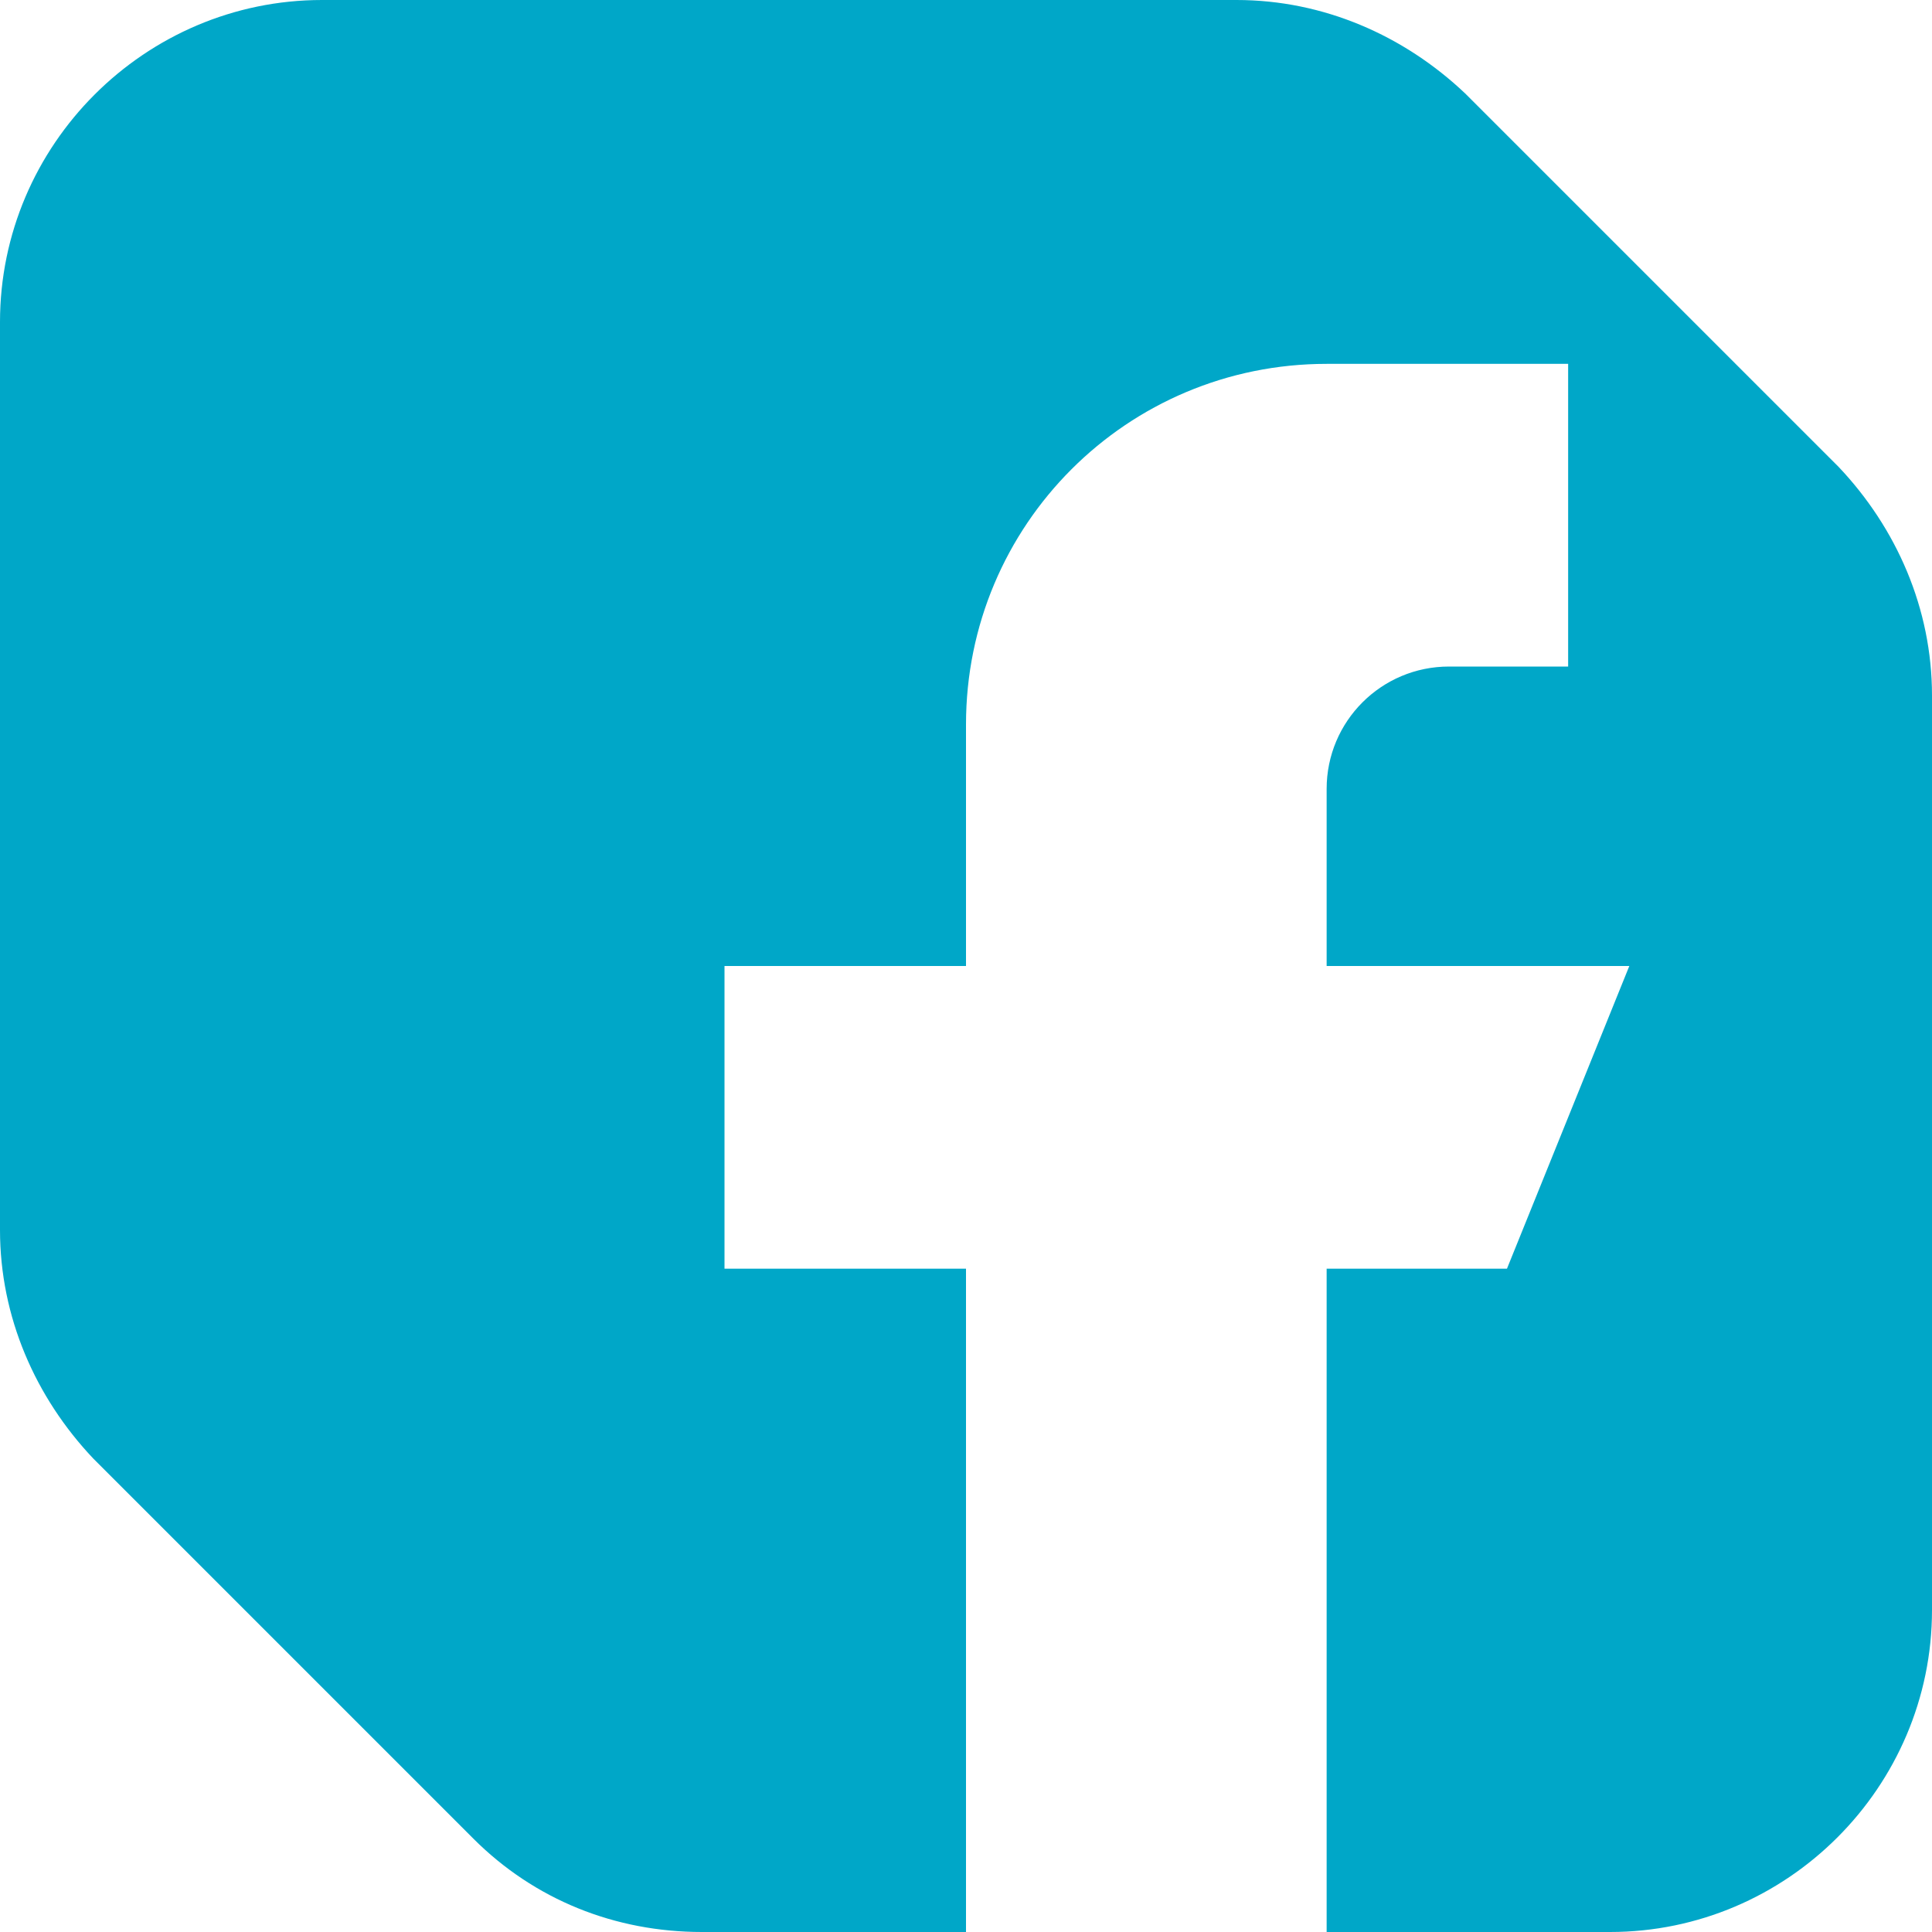 <?xml version="1.0" encoding="utf-8"?>
<!-- Generator: Adobe Illustrator 25.2.3, SVG Export Plug-In . SVG Version: 6.00 Build 0)  -->
<svg version="1.1" id="Layer_1" xmlns="http://www.w3.org/2000/svg" xmlns:xlink="http://www.w3.org/1999/xlink" x="0px" y="0px"
	 viewBox="0 0 60 60" style="enable-background:new 0 0 60 60;" xml:space="preserve">
<style type="text/css">
	.st0{fill:#00A7C8;}
</style>
<g>
	<path class="st0" d="M57.1,14.5L45.5,2.9C43.6,1.1,41.1,0,38.4,0H10C4.5,0,0,4.5,0,10v28.2c0,2.7,1.1,5.2,2.9,7.1l11.8,11.8
		c1.9,1.9,4.4,2.9,7.1,2.9H30V39.4h-7.5V30H30v-7.5c0-6.2,5-11.2,11.2-11.2h7.5v9.4H45c-2.1,0-3.8,1.7-3.8,3.8V30h9.4l-3.8,9.4h-5.6
		V60H50c5.5,0,10-4.5,10-10V21.6C60,18.9,58.9,16.4,57.1,14.5z"/>
</g>
</svg>
